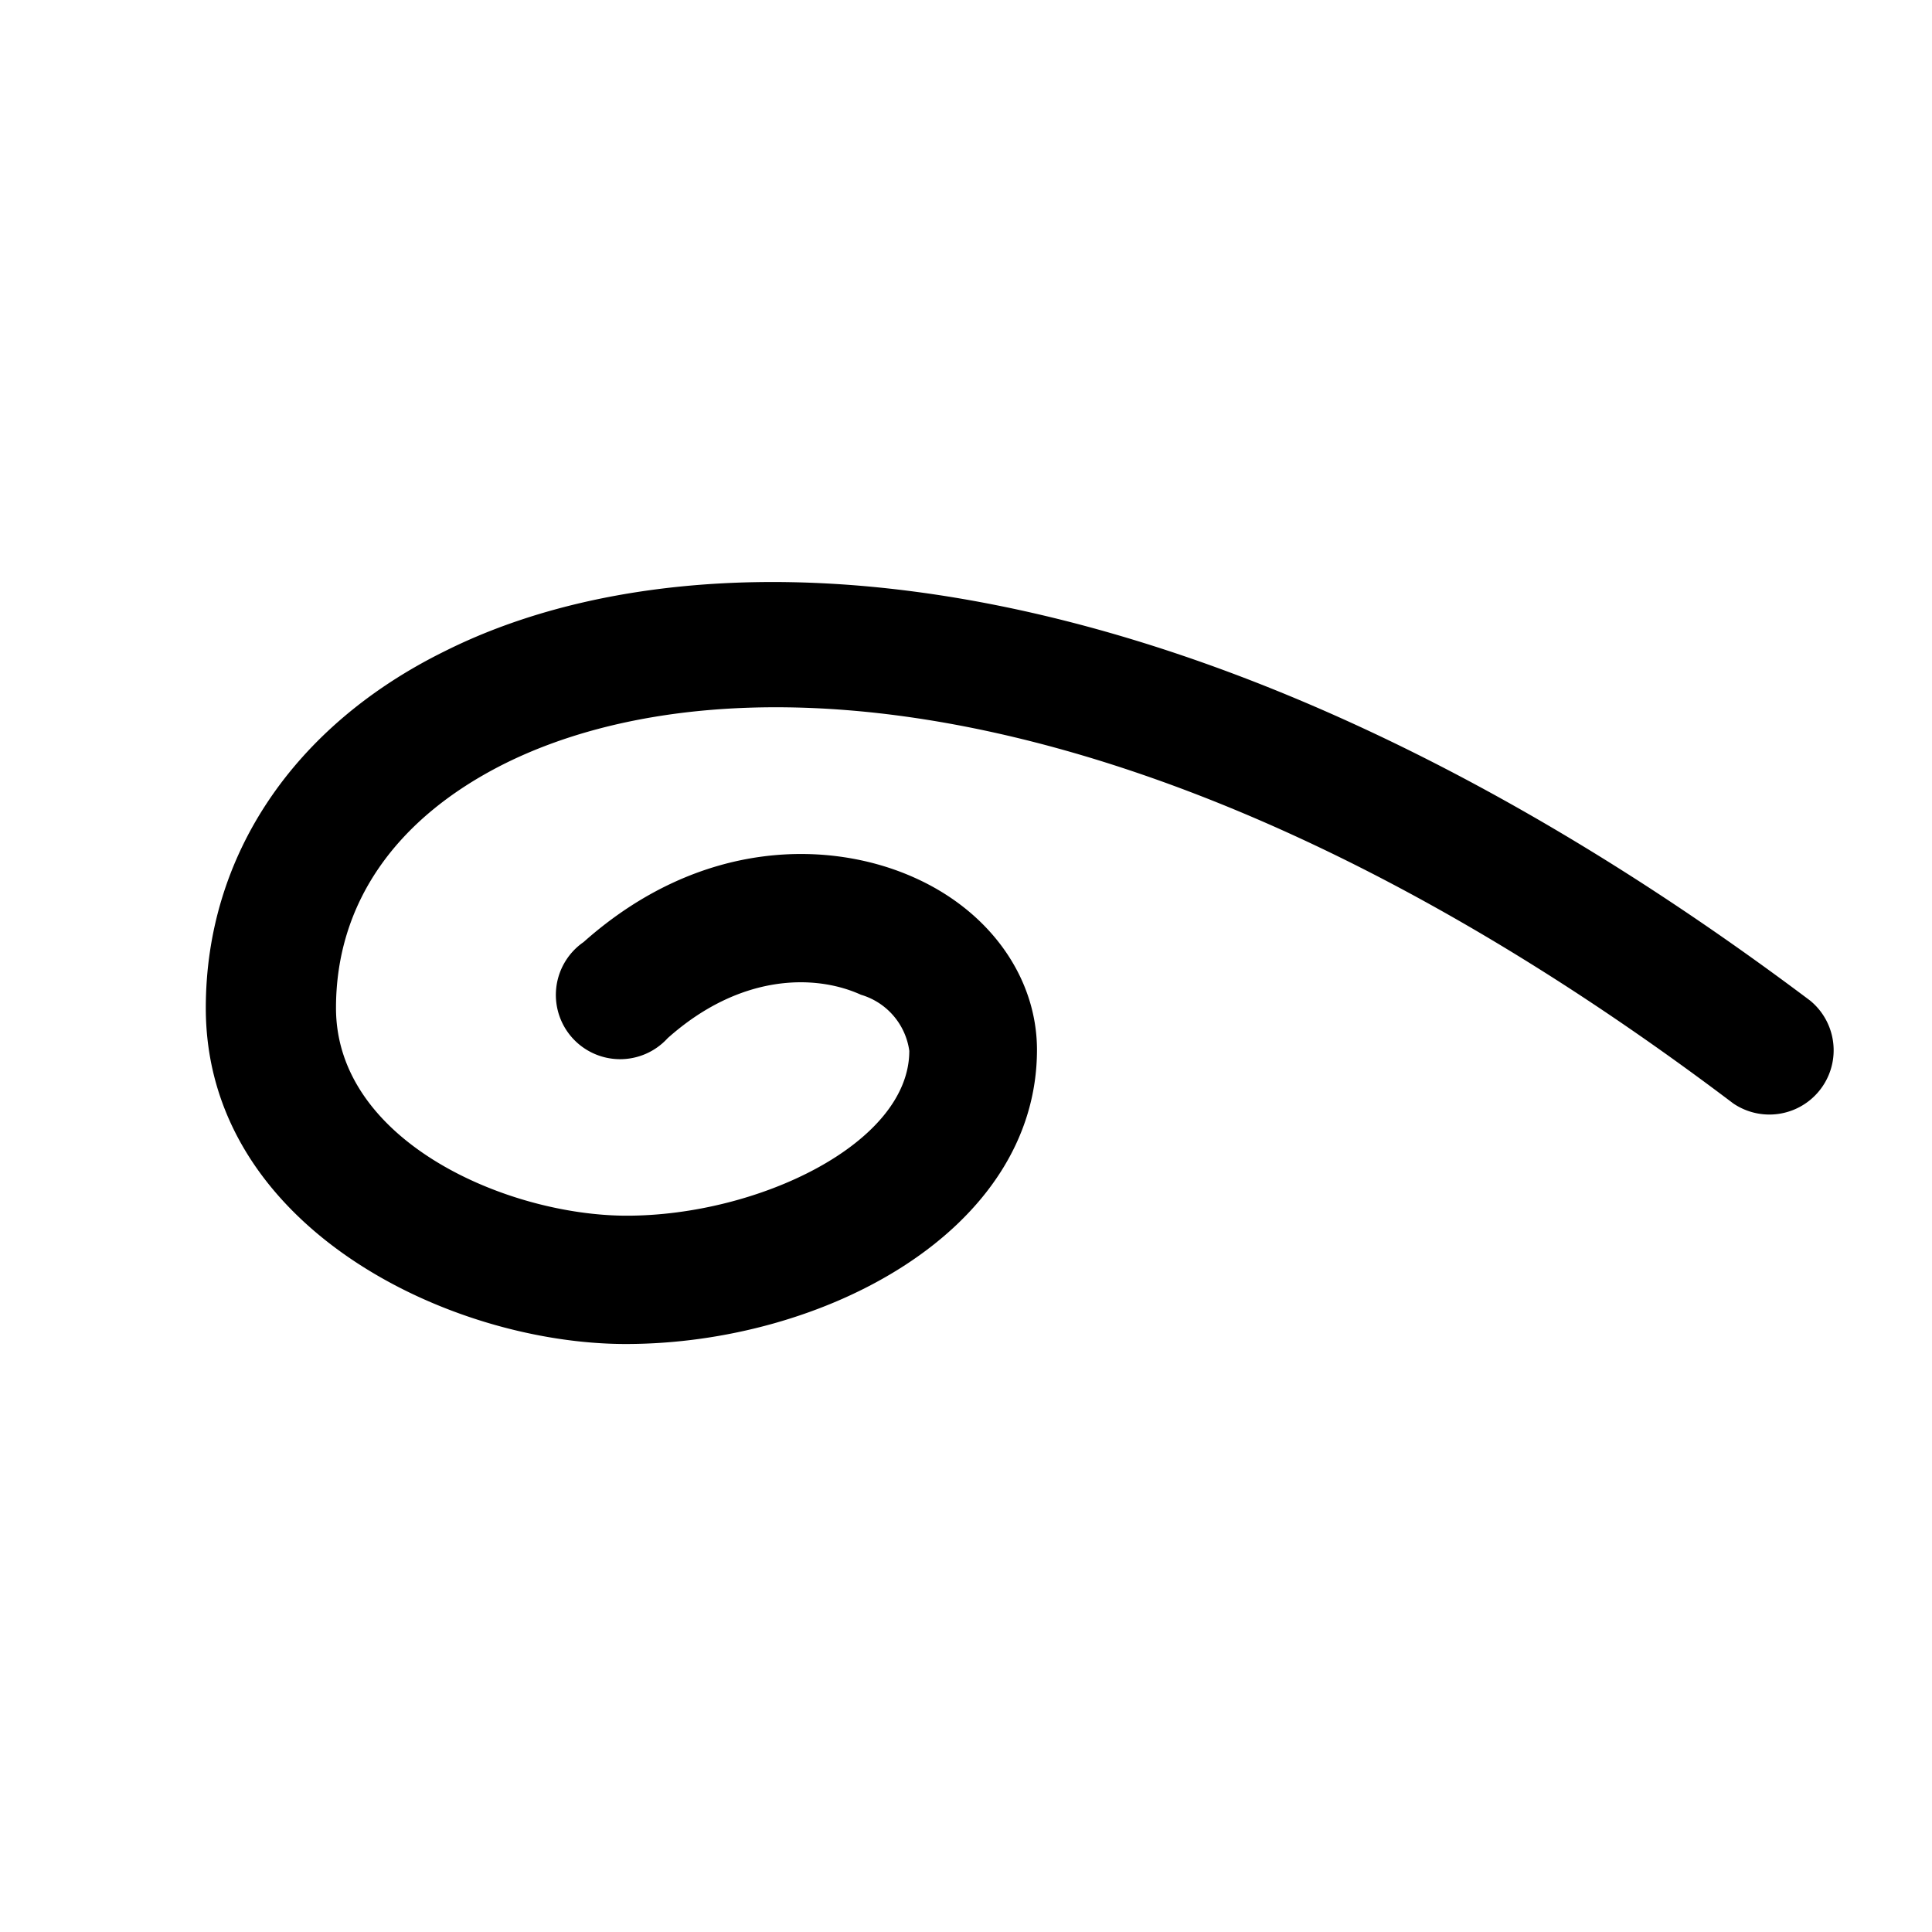 <svg id="レイヤー_1" data-name="レイヤー 1" xmlns="http://www.w3.org/2000/svg" width="92" height="92" viewBox="0 0 92 92"><path d="M29.8,64c-8.37,0-20-5.56-20-16,0-7.22,4.16-13.44,11.4-17,12.44-6.22,36.06-5.11,65,16.65a3.06,3.06,0,0,1-3.67,4.89C55.85,32.36,34.77,31,24,36.38,18.79,39,16,43.07,16,48c0,6.37,8.19,9.89,13.85,9.89,6.22,0,13.45-3.43,13.45-7.85A3.25,3.25,0,0,0,41,47.37c-2.2-1-5.77-1-9.21,2.07a3.06,3.06,0,1,1-4-4.58c5.62-5,11.83-4.84,15.77-3.06,3.59,1.61,5.82,4.76,5.82,8.2C49.37,58.62,39.21,64,29.8,64Z"/></svg>